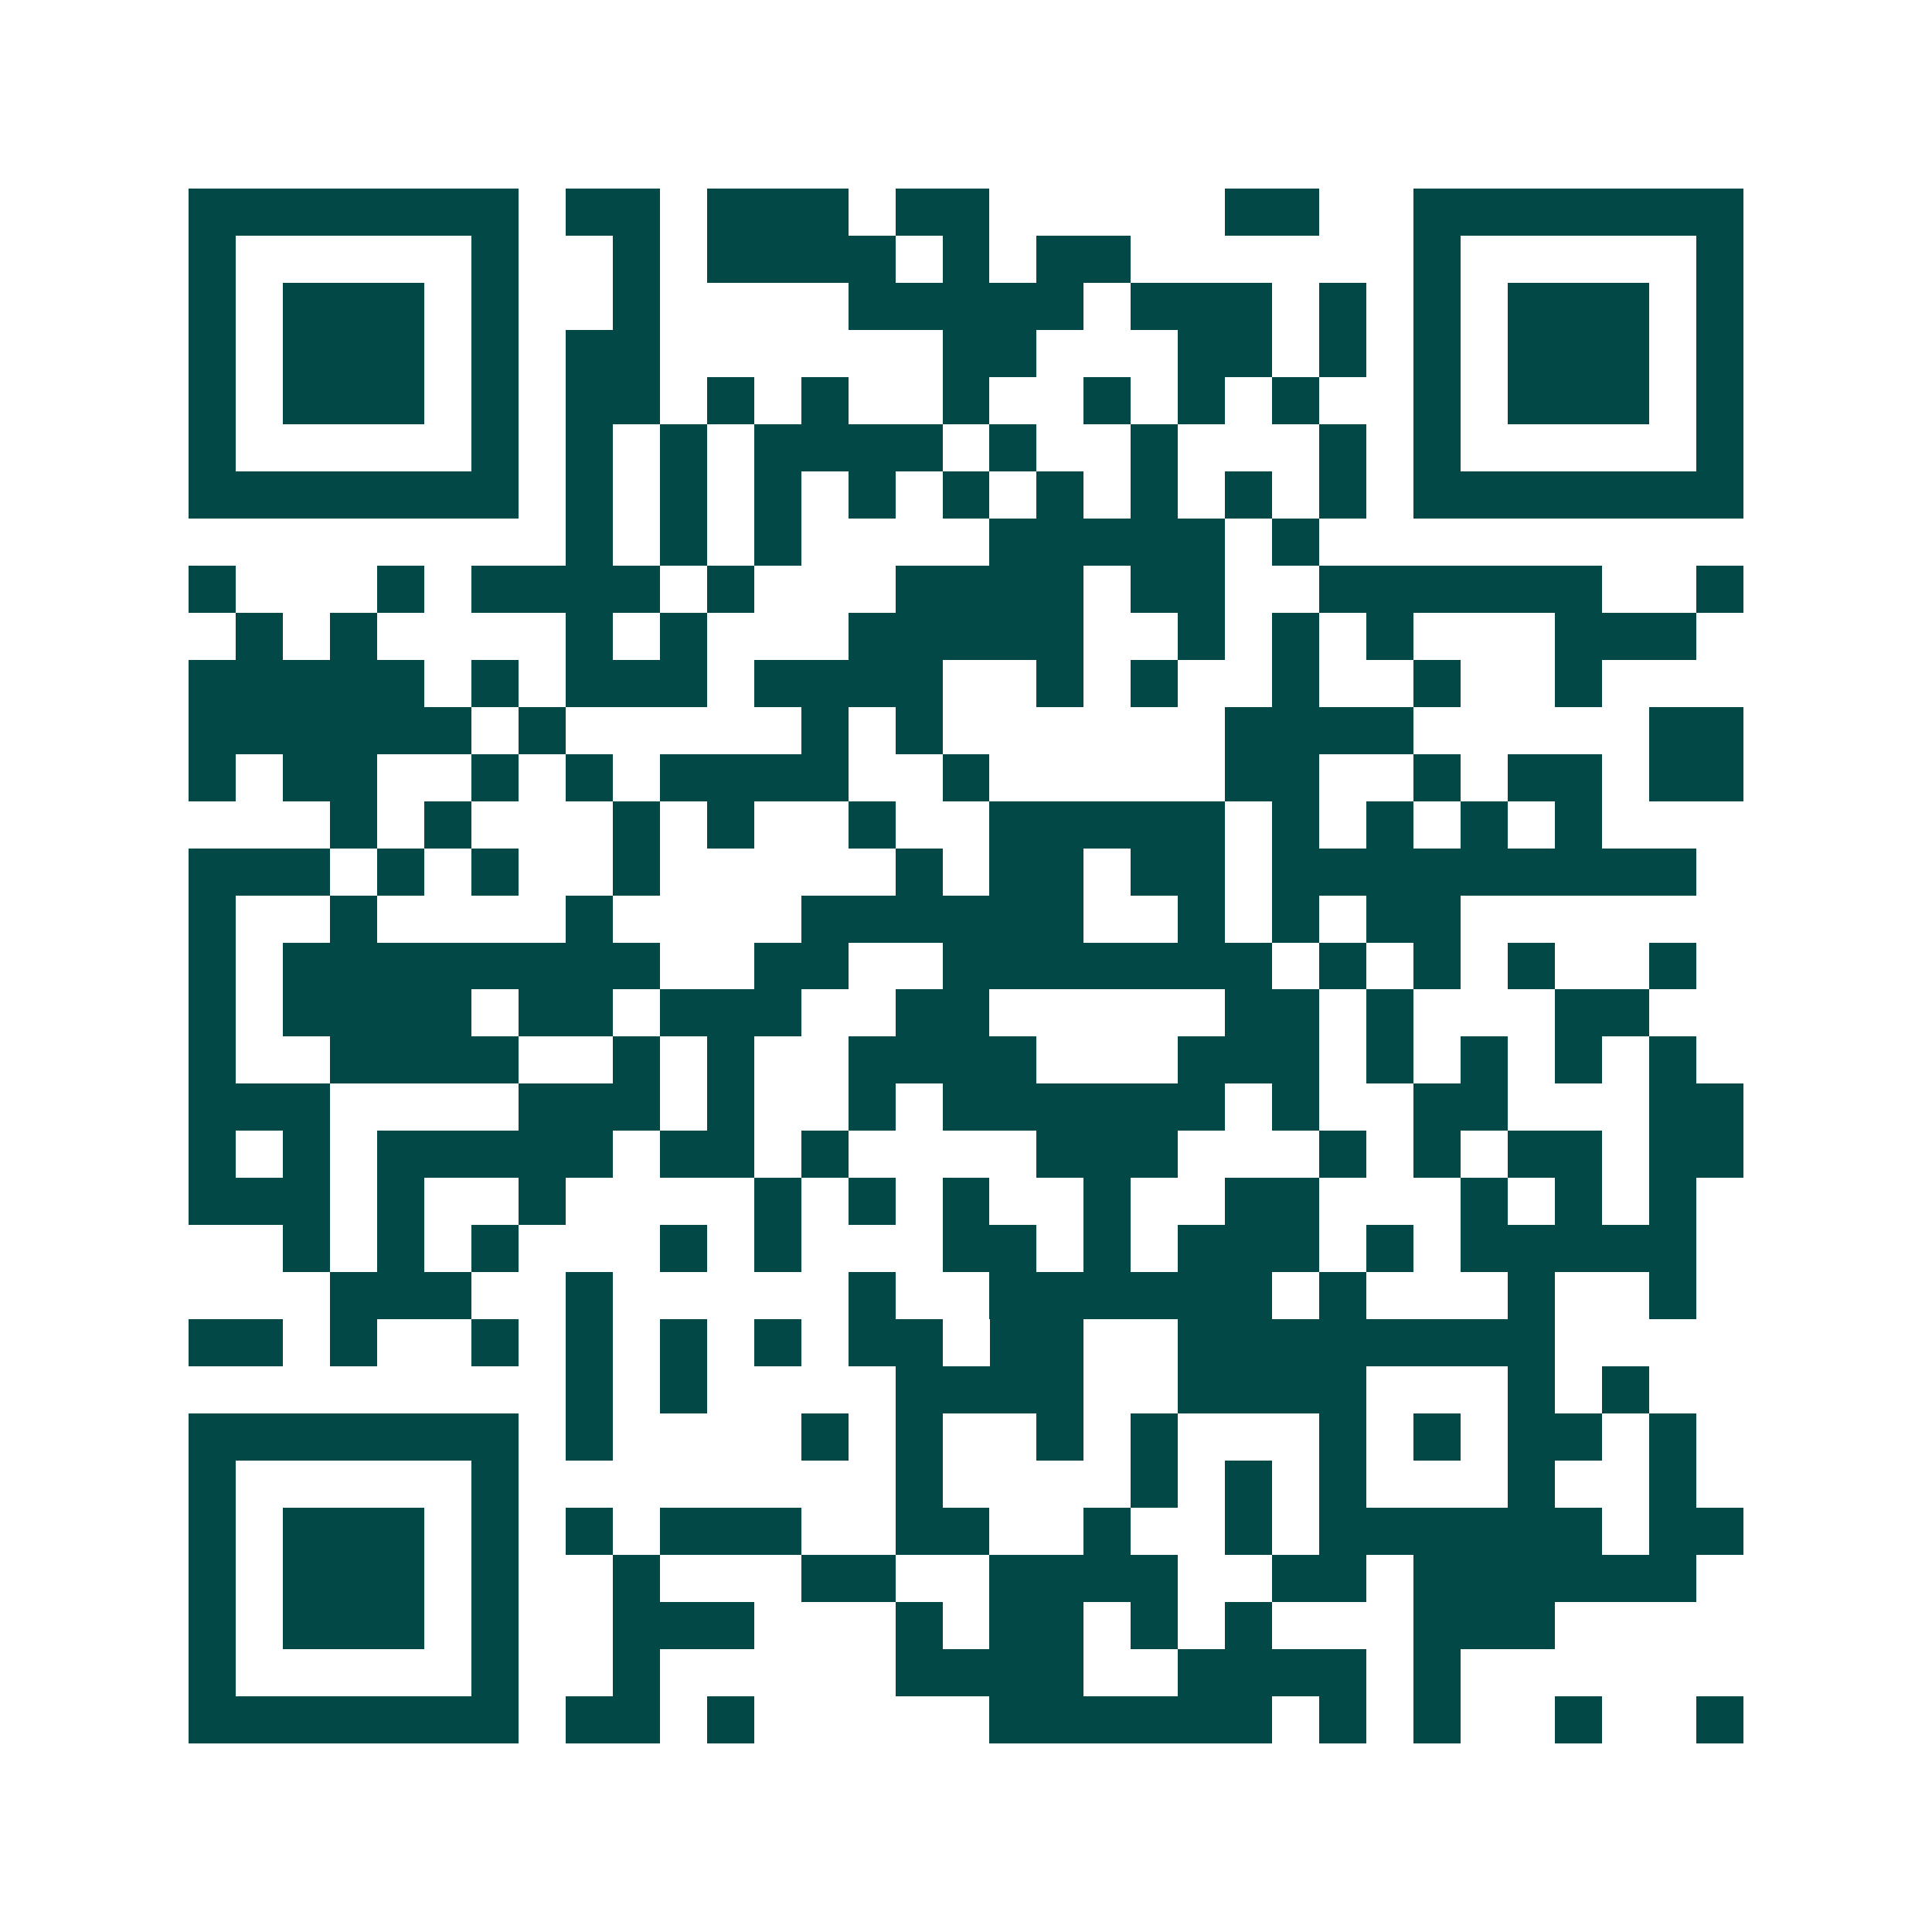 <svg xmlns="http://www.w3.org/2000/svg" width="200" height="200" viewBox="0 0 41 41" shape-rendering="crispEdges"><path fill="#ffffff" d="M0 0h41v41H0z"/><path stroke="#014847" d="M4 4.5h7m1 0h2m1 0h3m1 0h2m5 0h2m2 0h7M4 5.5h1m5 0h1m2 0h1m1 0h4m1 0h1m1 0h2m6 0h1m5 0h1M4 6.5h1m1 0h3m1 0h1m2 0h1m4 0h5m1 0h3m1 0h1m1 0h1m1 0h3m1 0h1M4 7.5h1m1 0h3m1 0h1m1 0h2m6 0h2m3 0h2m1 0h1m1 0h1m1 0h3m1 0h1M4 8.5h1m1 0h3m1 0h1m1 0h2m1 0h1m1 0h1m2 0h1m2 0h1m1 0h1m1 0h1m2 0h1m1 0h3m1 0h1M4 9.5h1m5 0h1m1 0h1m1 0h1m1 0h4m1 0h1m2 0h1m3 0h1m1 0h1m5 0h1M4 10.5h7m1 0h1m1 0h1m1 0h1m1 0h1m1 0h1m1 0h1m1 0h1m1 0h1m1 0h1m1 0h7M12 11.5h1m1 0h1m1 0h1m4 0h5m1 0h1M4 12.5h1m3 0h1m1 0h4m1 0h1m3 0h4m1 0h2m2 0h6m2 0h1M5 13.5h1m1 0h1m4 0h1m1 0h1m3 0h5m2 0h1m1 0h1m1 0h1m3 0h3M4 14.5h5m1 0h1m1 0h3m1 0h4m2 0h1m1 0h1m2 0h1m2 0h1m2 0h1M4 15.5h6m1 0h1m5 0h1m1 0h1m6 0h4m5 0h2M4 16.5h1m1 0h2m2 0h1m1 0h1m1 0h4m2 0h1m5 0h2m2 0h1m1 0h2m1 0h2M7 17.5h1m1 0h1m3 0h1m1 0h1m2 0h1m2 0h5m1 0h1m1 0h1m1 0h1m1 0h1M4 18.5h3m1 0h1m1 0h1m2 0h1m5 0h1m1 0h2m1 0h2m1 0h9M4 19.5h1m2 0h1m4 0h1m4 0h6m2 0h1m1 0h1m1 0h2M4 20.5h1m1 0h8m2 0h2m2 0h7m1 0h1m1 0h1m1 0h1m2 0h1M4 21.5h1m1 0h4m1 0h2m1 0h3m2 0h2m5 0h2m1 0h1m3 0h2M4 22.5h1m2 0h4m2 0h1m1 0h1m2 0h4m3 0h3m1 0h1m1 0h1m1 0h1m1 0h1M4 23.5h3m4 0h3m1 0h1m2 0h1m1 0h6m1 0h1m2 0h2m3 0h2M4 24.5h1m1 0h1m1 0h5m1 0h2m1 0h1m4 0h3m3 0h1m1 0h1m1 0h2m1 0h2M4 25.5h3m1 0h1m2 0h1m4 0h1m1 0h1m1 0h1m2 0h1m2 0h2m3 0h1m1 0h1m1 0h1M6 26.5h1m1 0h1m1 0h1m3 0h1m1 0h1m3 0h2m1 0h1m1 0h3m1 0h1m1 0h5M7 27.5h3m2 0h1m5 0h1m2 0h6m1 0h1m3 0h1m2 0h1M4 28.5h2m1 0h1m2 0h1m1 0h1m1 0h1m1 0h1m1 0h2m1 0h2m2 0h8M12 29.5h1m1 0h1m4 0h4m2 0h4m3 0h1m1 0h1M4 30.5h7m1 0h1m4 0h1m1 0h1m2 0h1m1 0h1m3 0h1m1 0h1m1 0h2m1 0h1M4 31.5h1m5 0h1m8 0h1m4 0h1m1 0h1m1 0h1m3 0h1m2 0h1M4 32.5h1m1 0h3m1 0h1m1 0h1m1 0h3m2 0h2m2 0h1m2 0h1m1 0h6m1 0h2M4 33.5h1m1 0h3m1 0h1m2 0h1m3 0h2m2 0h4m2 0h2m1 0h6M4 34.5h1m1 0h3m1 0h1m2 0h3m3 0h1m1 0h2m1 0h1m1 0h1m3 0h3M4 35.5h1m5 0h1m2 0h1m5 0h4m2 0h4m1 0h1M4 36.5h7m1 0h2m1 0h1m5 0h6m1 0h1m1 0h1m2 0h1m2 0h1"/></svg>
